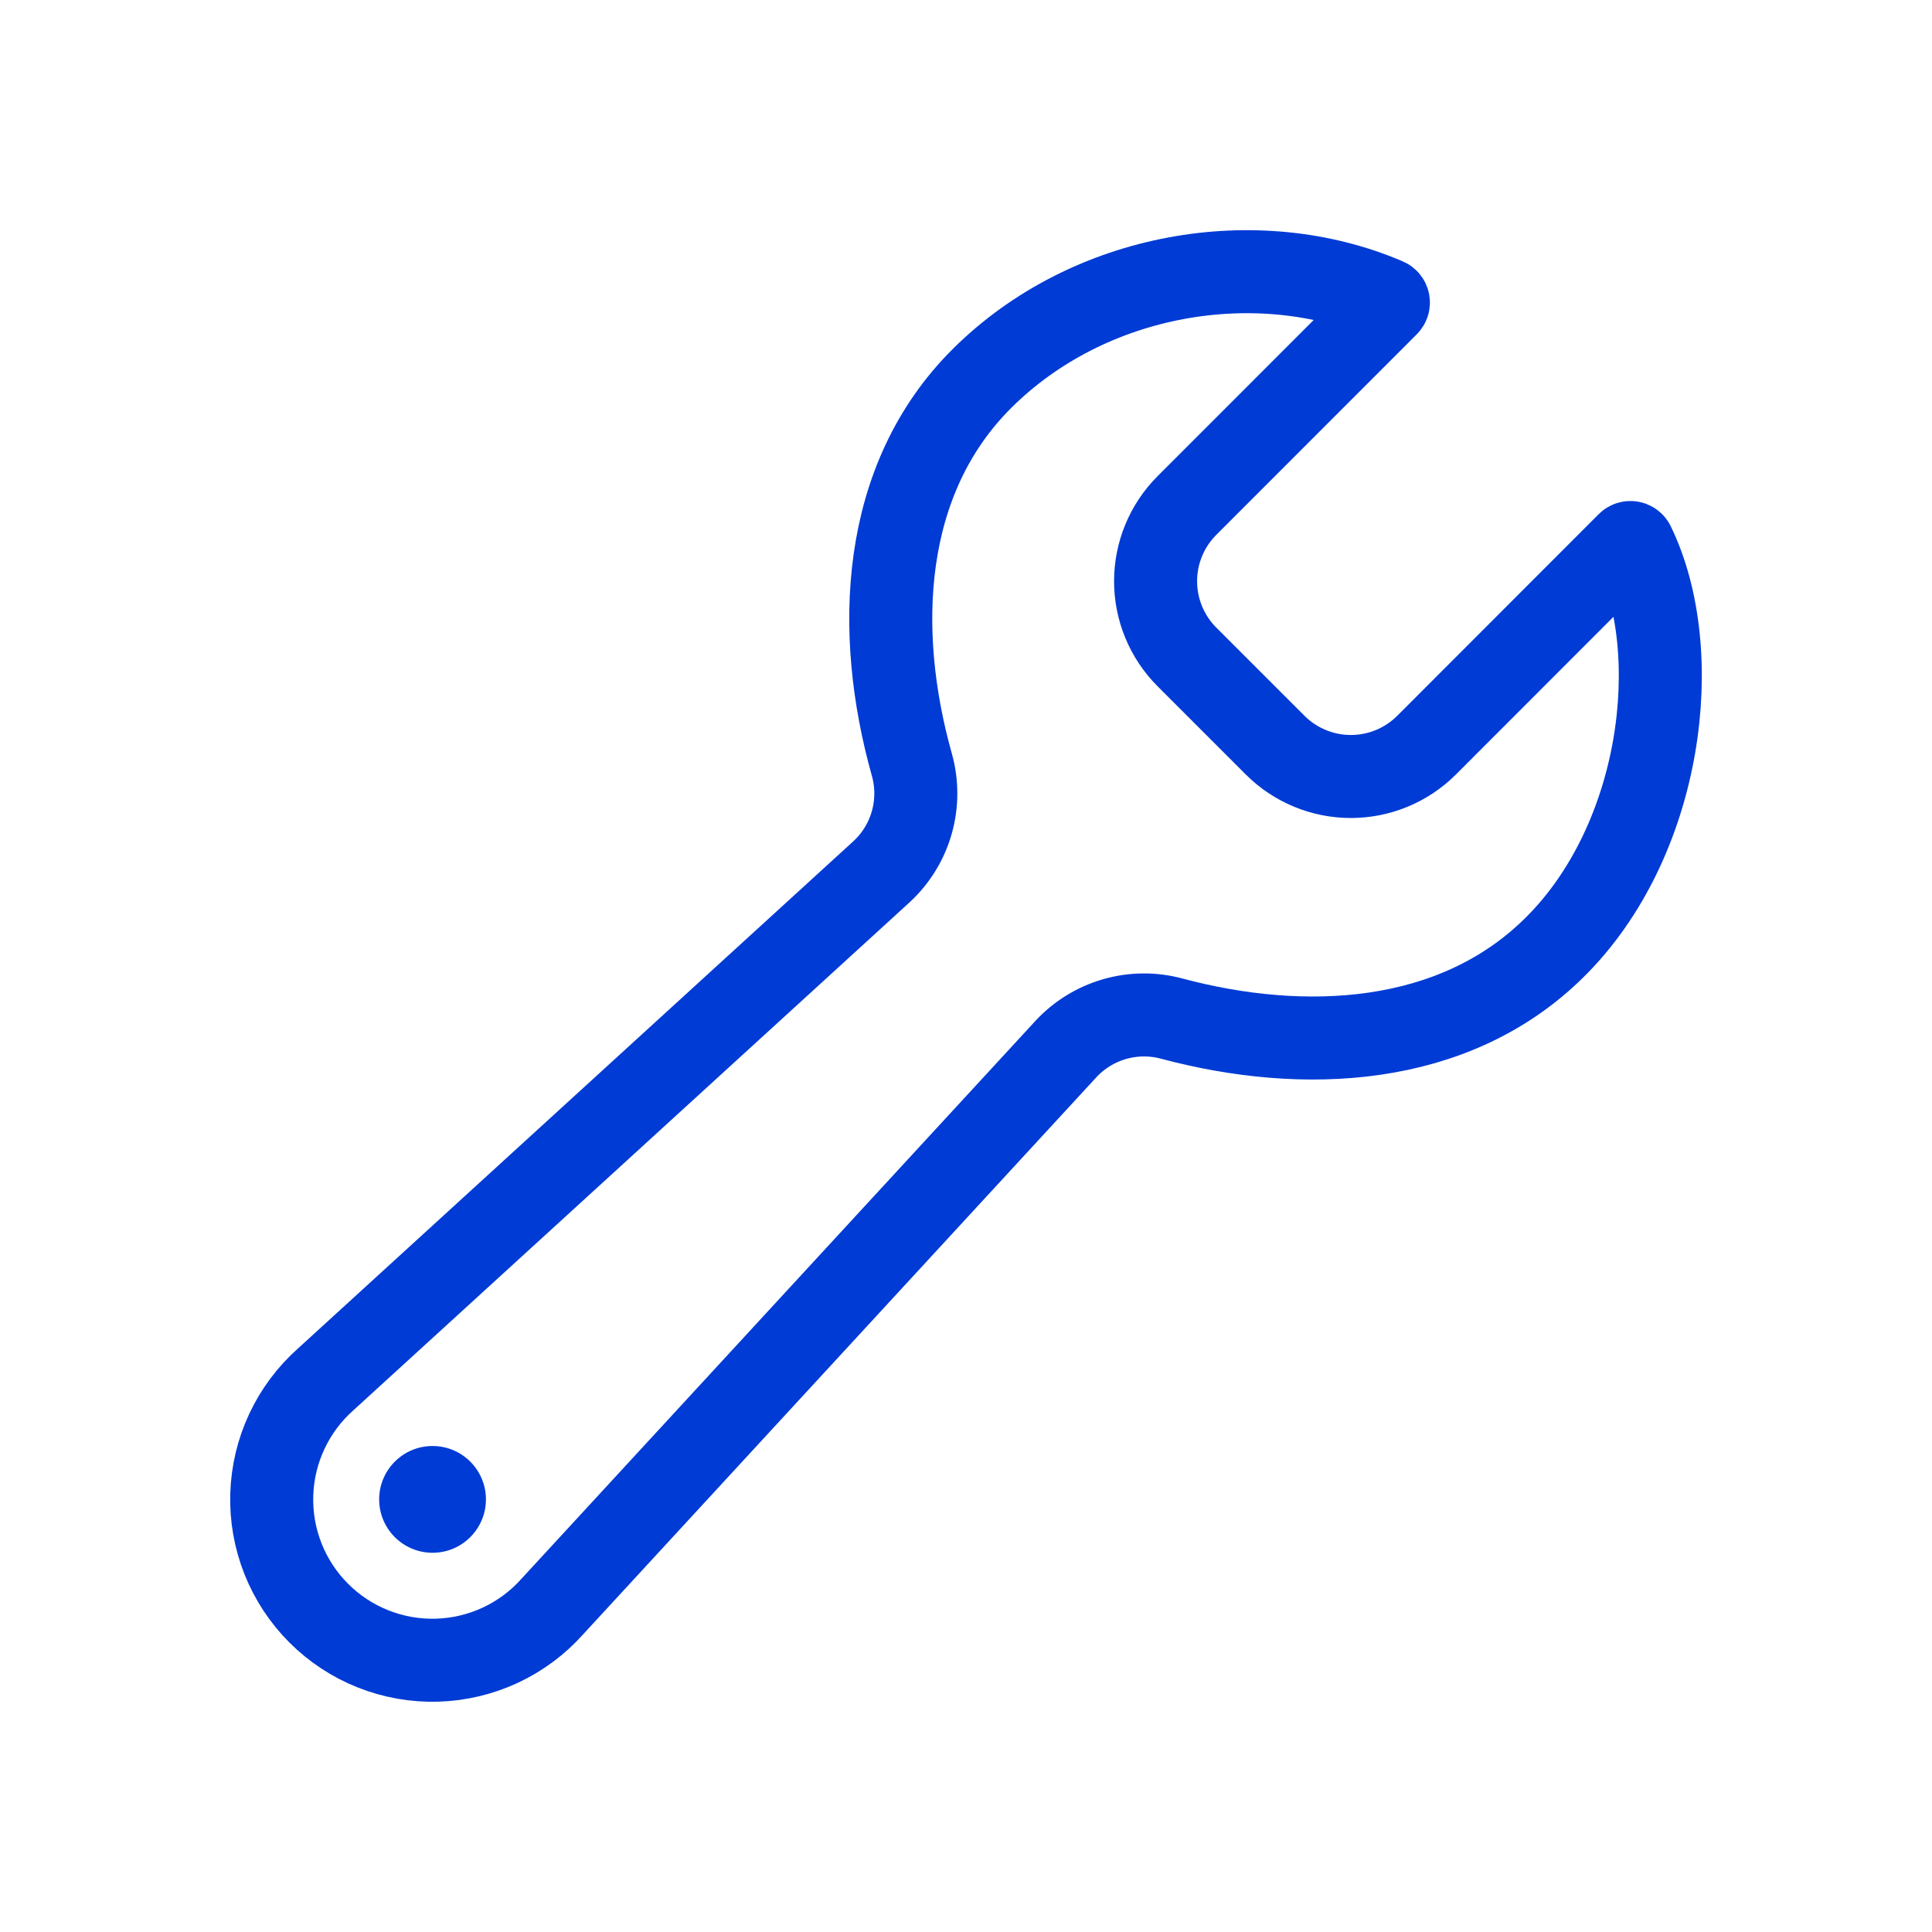 <?xml version="1.0" encoding="UTF-8"?> <svg xmlns="http://www.w3.org/2000/svg" width="128" height="128" viewBox="0 0 128 128" fill="none"> <path d="M94.499 49.383C93.17 50.704 91.372 51.445 89.498 51.445C87.624 51.445 85.826 50.704 84.497 49.383L78.624 43.51C77.302 42.181 76.56 40.382 76.56 38.508C76.56 36.633 77.302 34.834 78.624 33.505L91.918 20.205C91.944 20.18 91.963 20.148 91.975 20.114C91.986 20.079 91.988 20.042 91.982 20.006C91.975 19.97 91.96 19.936 91.937 19.908C91.914 19.88 91.885 19.857 91.851 19.843C83.27 16.165 72.145 18.039 65.081 25.053C58.321 31.761 57.937 41.852 60.412 50.658C60.764 51.91 60.763 53.235 60.41 54.486C60.056 55.737 59.364 56.867 58.41 57.749L21.584 91.381C20.497 92.344 19.619 93.52 19.004 94.835C18.388 96.15 18.048 97.577 18.005 99.029C17.961 100.48 18.215 101.925 18.75 103.275C19.286 104.625 20.092 105.85 21.119 106.877C22.145 107.904 23.371 108.71 24.721 109.245C26.071 109.781 27.516 110.035 28.967 109.991C30.419 109.947 31.846 109.607 33.161 108.992C34.476 108.377 35.651 107.499 36.615 106.412L70.624 69.498C71.496 68.559 72.606 67.876 73.837 67.52C75.068 67.165 76.372 67.151 77.609 67.48C86.35 69.821 96.296 69.381 102.967 62.796C110.149 55.722 111.699 43.22 108.217 36.065C108.202 36.034 108.179 36.007 108.151 35.986C108.122 35.965 108.09 35.952 108.055 35.946C108.021 35.94 107.985 35.943 107.952 35.954C107.919 35.964 107.888 35.983 107.864 36.008L94.499 49.383Z" stroke="#003BD5" stroke-width="5.5" stroke-miterlimit="10" stroke-linecap="round"></path> <path d="M28.657 102.875C30.61 102.875 32.194 101.291 32.194 99.338C32.194 97.385 30.61 95.802 28.657 95.802C26.704 95.802 25.12 97.385 25.12 99.338C25.12 101.291 26.704 102.875 28.657 102.875Z" fill="#003BD5"></path> </svg> 